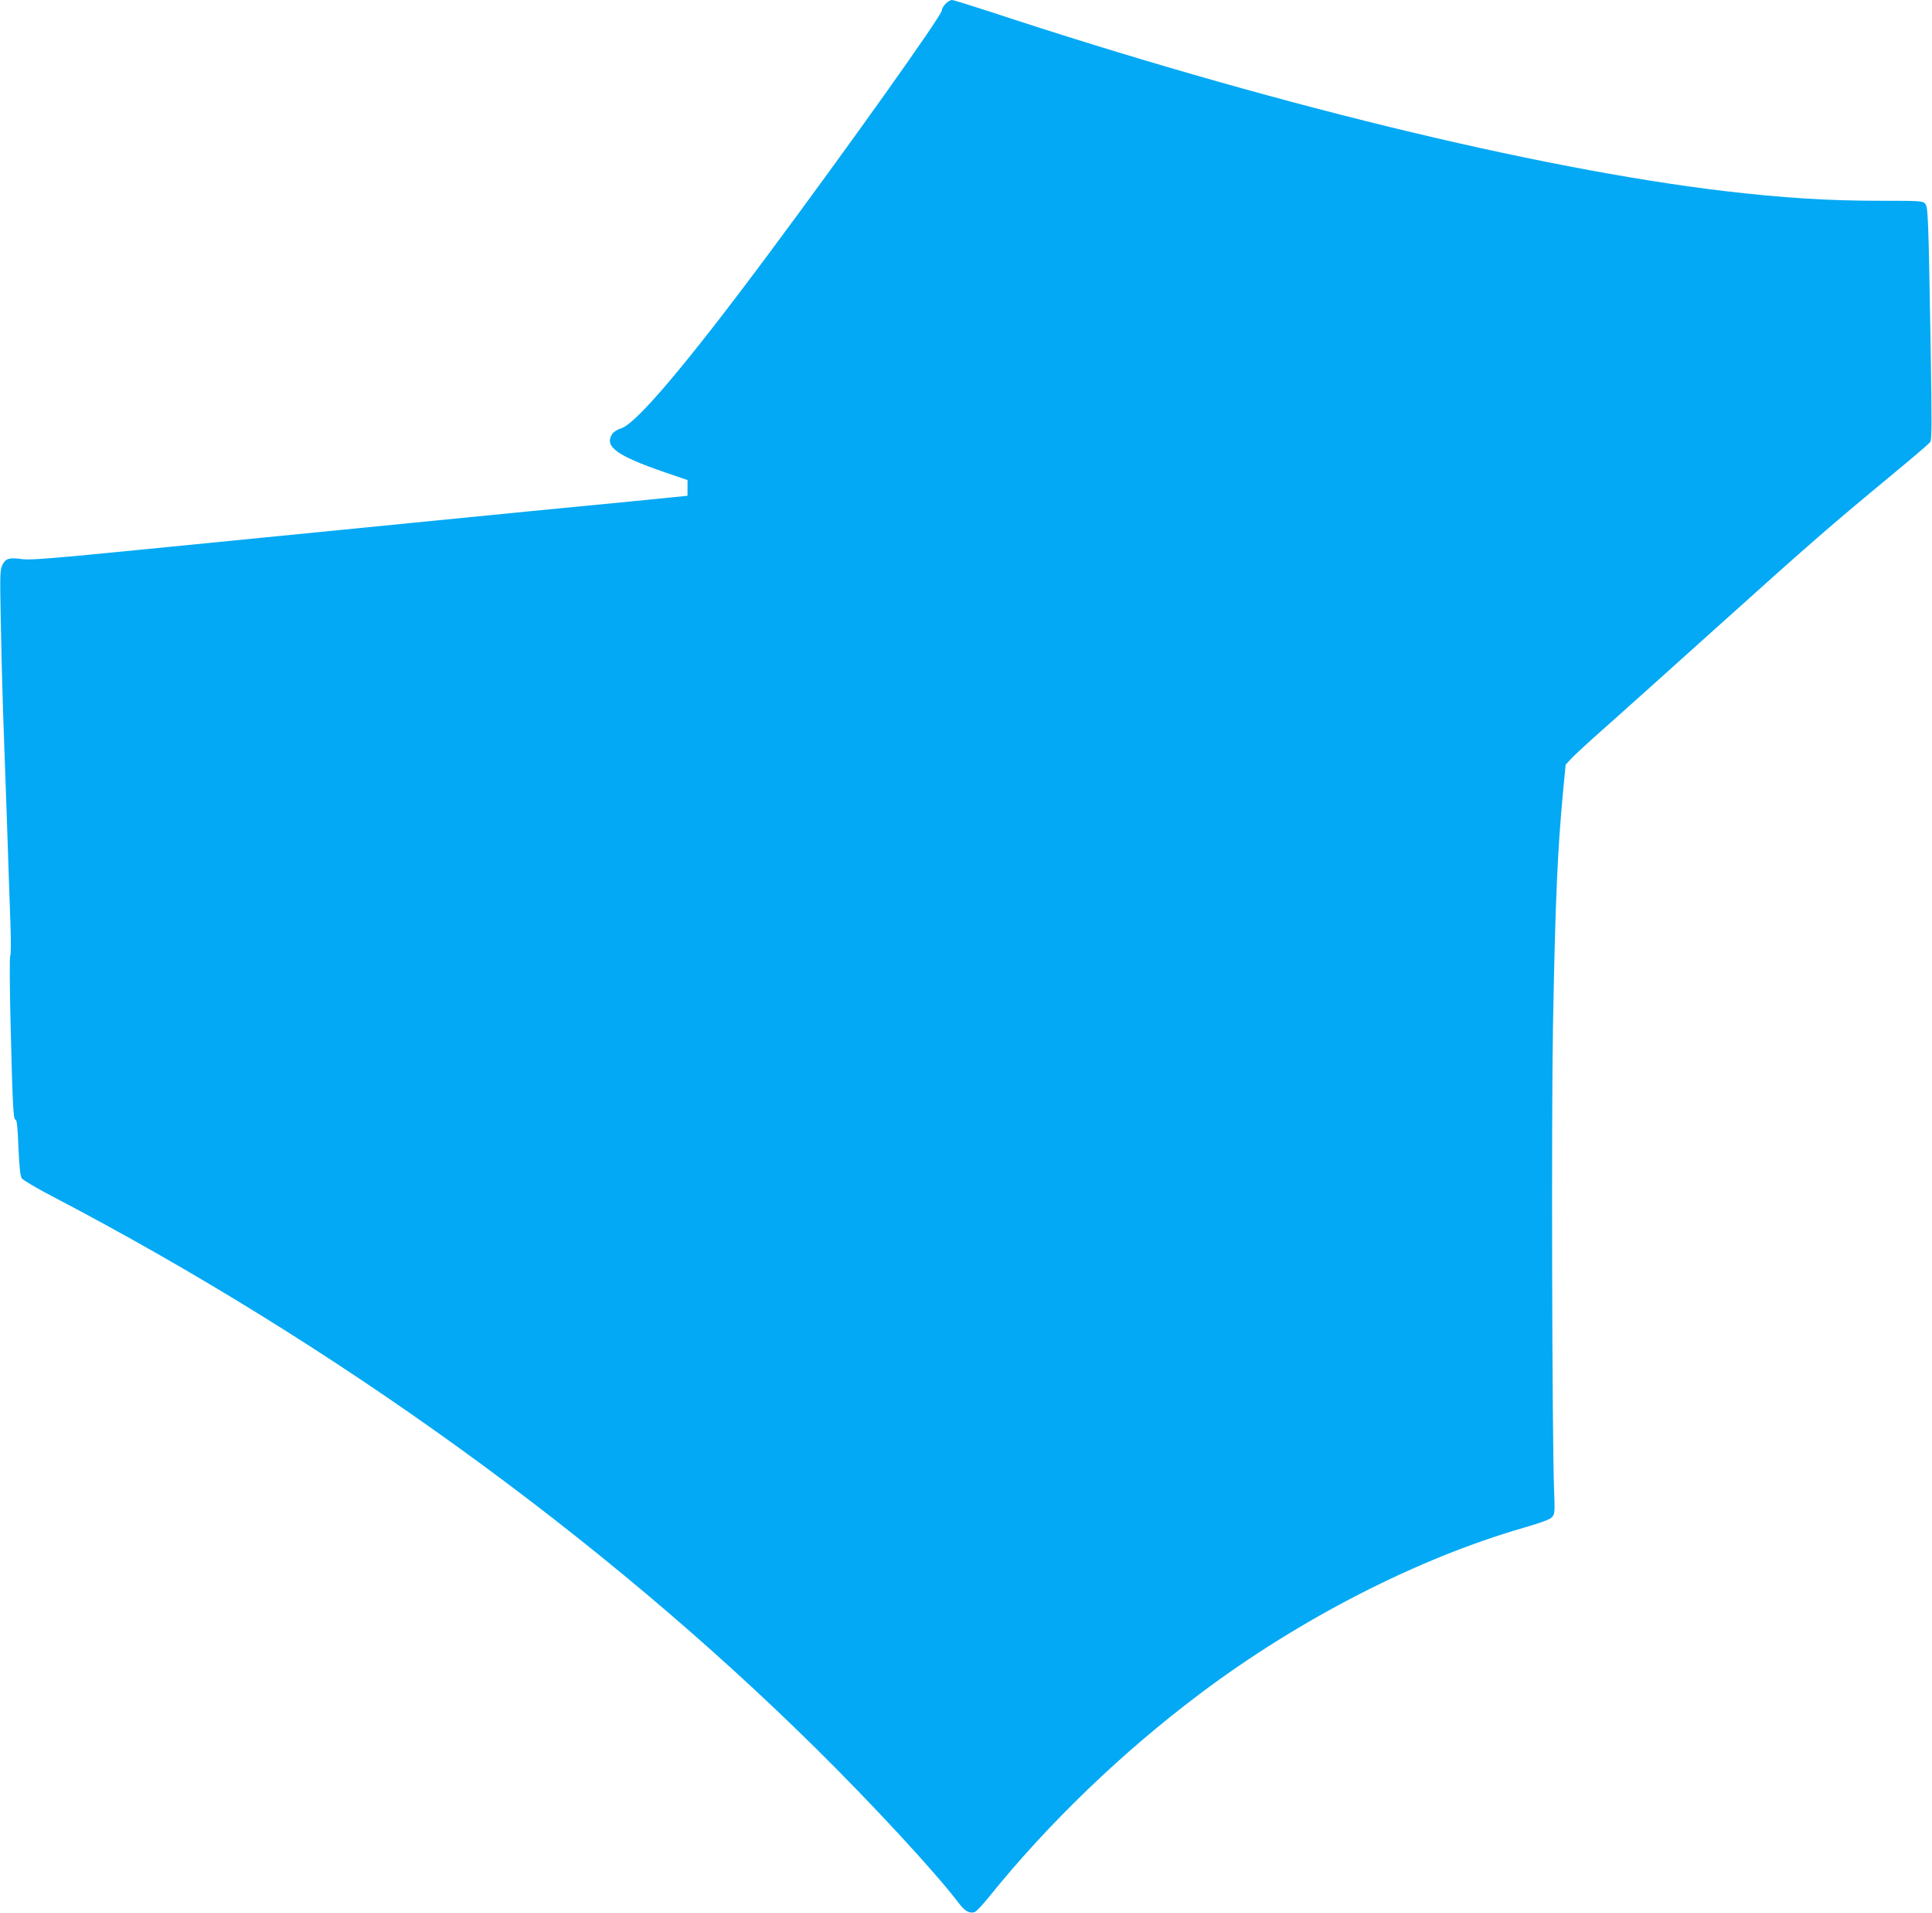 <?xml version="1.0" standalone="no"?>
<!DOCTYPE svg PUBLIC "-//W3C//DTD SVG 20010904//EN"
 "http://www.w3.org/TR/2001/REC-SVG-20010904/DTD/svg10.dtd">
<svg version="1.0" xmlns="http://www.w3.org/2000/svg"
 width="1280pt" height="1267pt" viewBox="0 0 1280 1267"
 preserveAspectRatio="xMidYMid meet">
<g transform="translate(0,1267) scale(0.1,-0.1)"
fill="#03a9f4" stroke="none">
<path d="M6265 12645 c-14 -13 -25 -33 -25 -44 0 -33 -618 -901 -1150 -1616
-544 -731 -877 -1124 -976 -1153 -24 -7 -49 -23 -58 -37 -54 -82 28 -143 344
-252 l155 -53 0 -52 0 -52 -380 -38 c-209 -20 -519 -51 -690 -67 -505 -50
-1675 -166 -2500 -247 -635 -63 -782 -75 -836 -68 -87 12 -110 6 -132 -36 -17
-33 -18 -58 -12 -365 3 -181 10 -451 15 -600 5 -148 17 -479 26 -735 8 -256
19 -559 23 -675 4 -115 4 -213 -1 -216 -5 -3 -4 -203 2 -445 13 -539 18 -644
33 -641 9 1 14 -52 19 -182 6 -131 12 -190 22 -206 8 -12 99 -66 203 -120
1873 -979 3645 -2259 5062 -3660 371 -366 796 -826 941 -1019 43 -56 72 -73
107 -62 11 3 53 48 94 99 393 488 884 961 1404 1351 658 494 1437 893 2140
1096 126 37 175 55 189 72 17 21 18 36 12 183 -13 345 -18 2476 -7 3071 15
822 30 1161 67 1554 l17 175 41 44 c23 24 113 107 201 185 88 77 434 388 770
690 626 563 737 659 1150 1001 132 109 246 206 253 217 11 15 11 128 3 636
-15 872 -17 921 -37 944 -16 17 -38 18 -293 18 -352 0 -649 19 -1041 65 -1247
149 -3047 589 -4856 1186 -132 43 -248 79 -257 79 -10 0 -29 -11 -42 -25z"/>
</g>
</svg>
